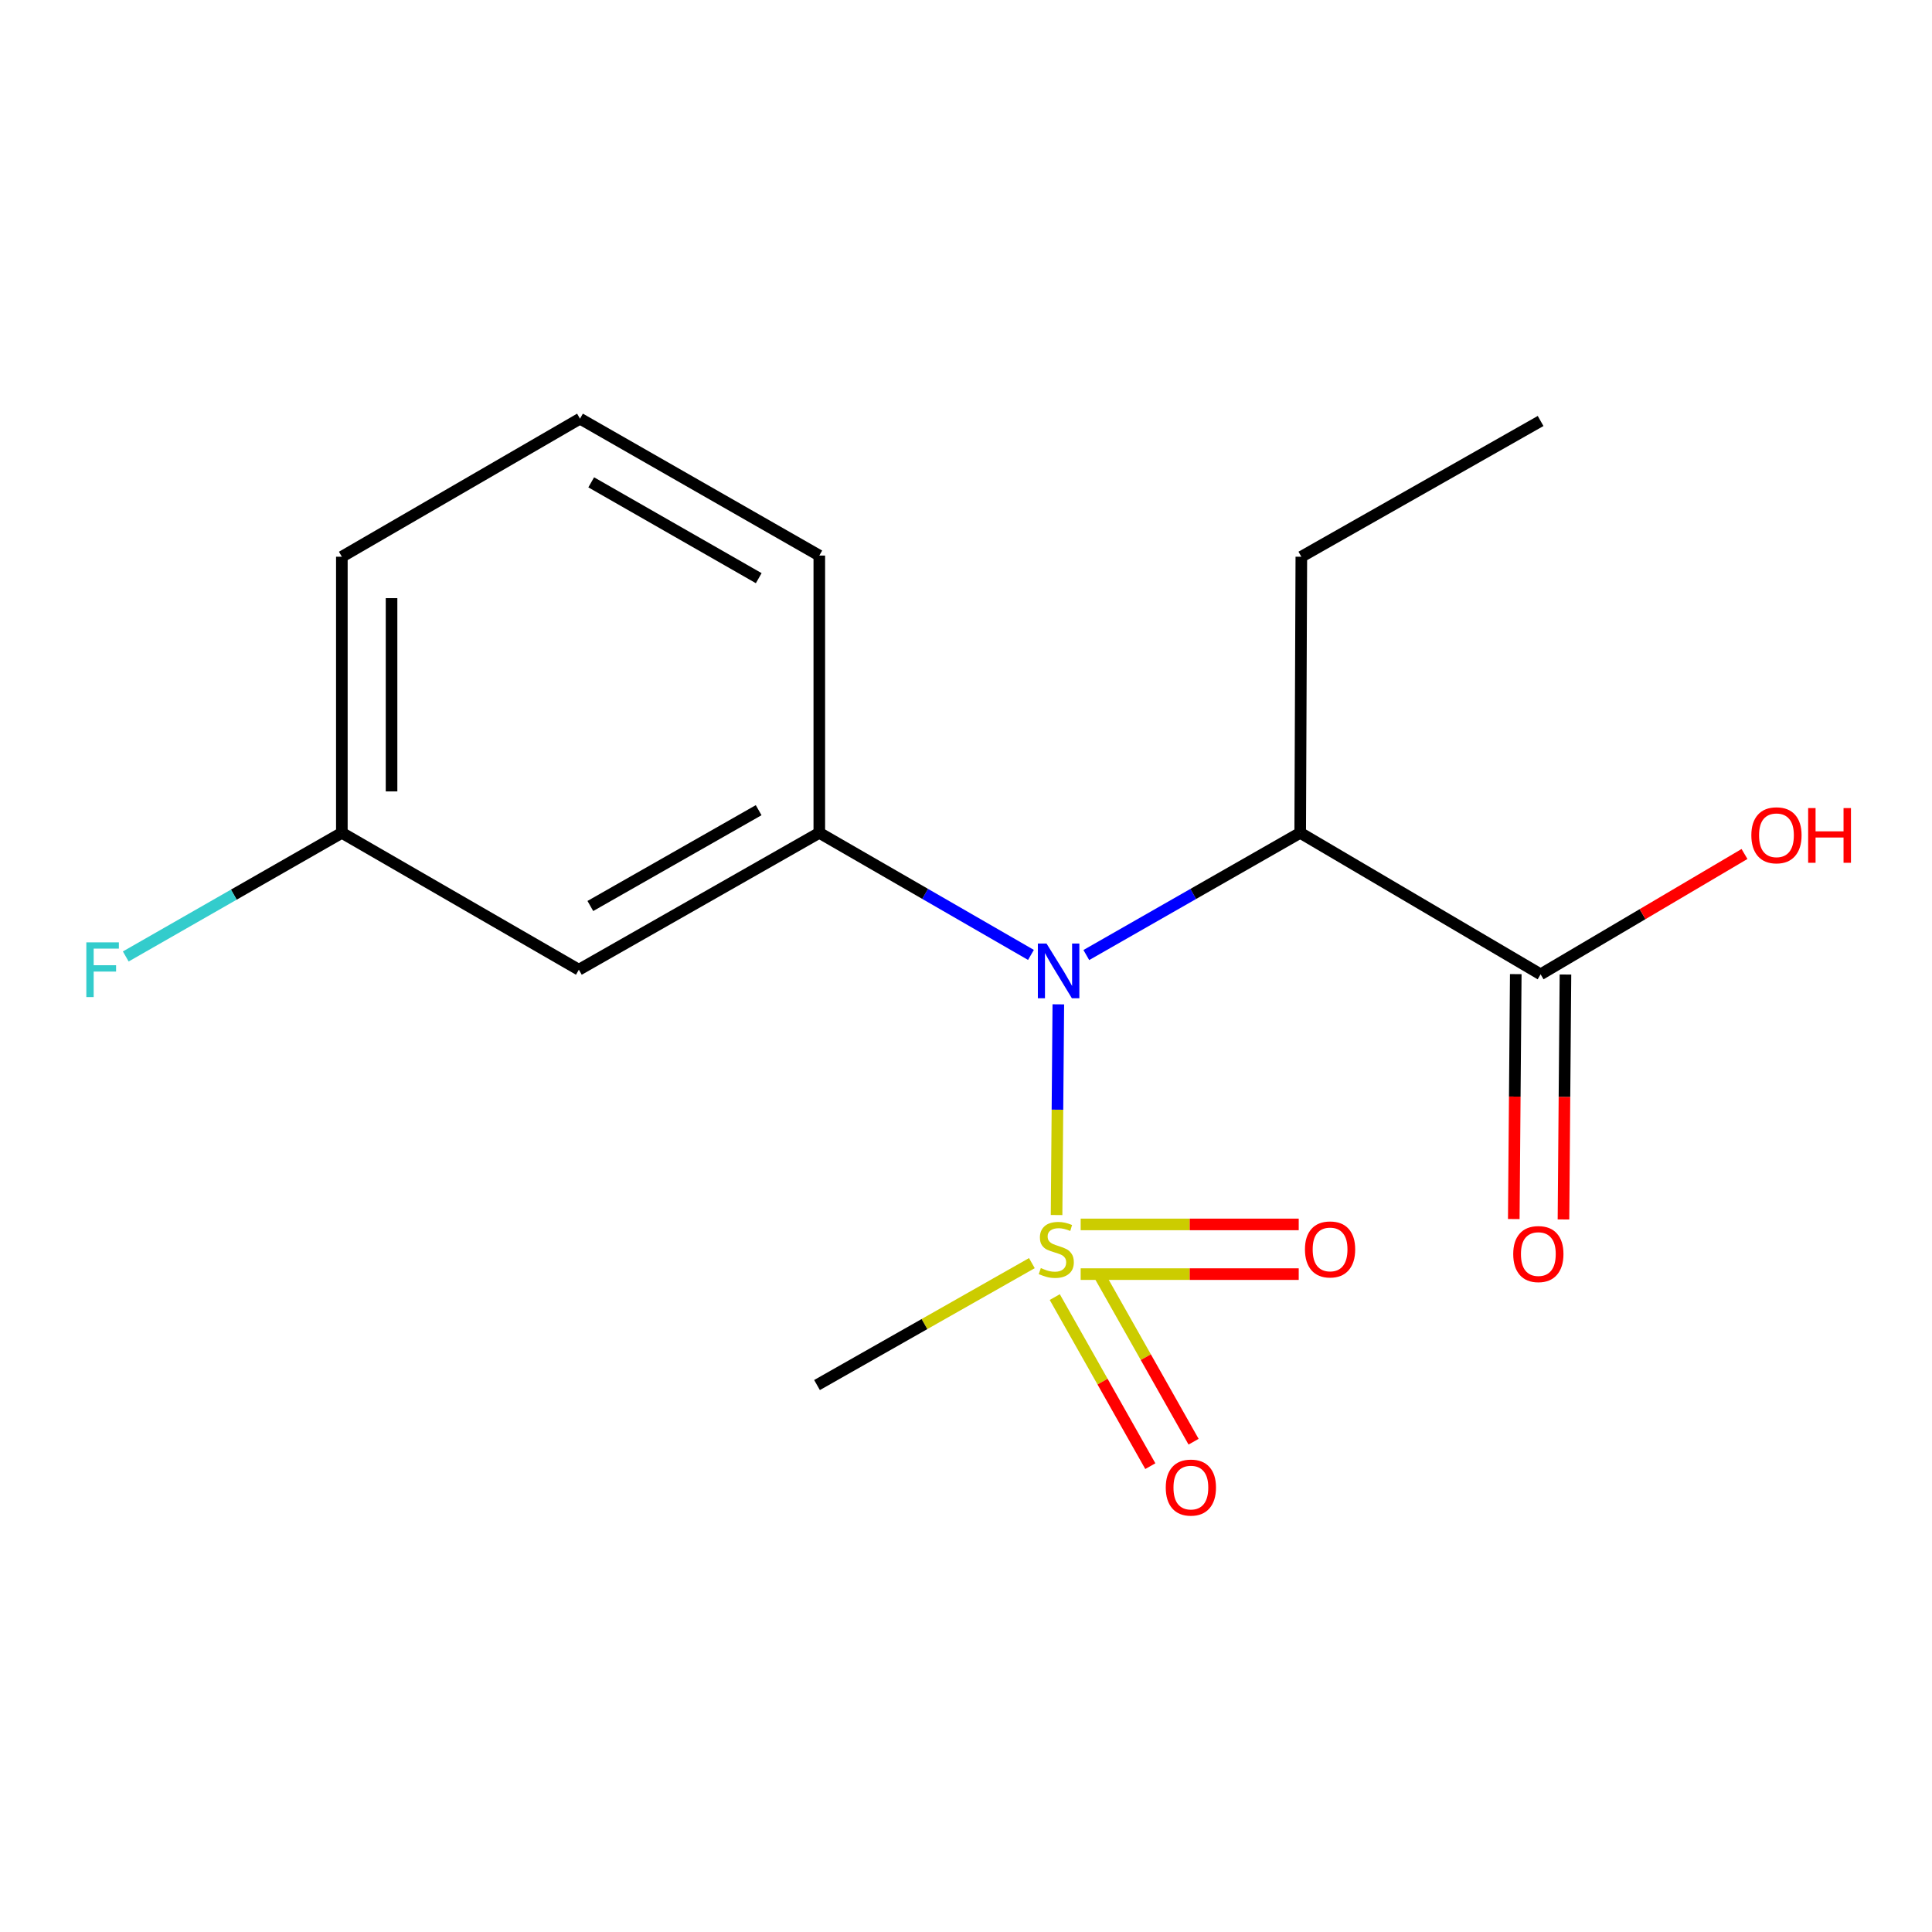 <?xml version='1.0' encoding='iso-8859-1'?>
<svg version='1.1' baseProfile='full'
              xmlns='http://www.w3.org/2000/svg'
                      xmlns:rdkit='http://www.rdkit.org/xml'
                      xmlns:xlink='http://www.w3.org/1999/xlink'
                  xml:space='preserve'
width='1000px' height='1000px' viewBox='0 0 1000 1000'>
<!-- END OF HEADER -->
<rect style='opacity:1.0;fill:#FFFFFF;stroke:none' width='1000' height='1000' x='0' y='0'> </rect>
<path class='bond-0' d='M 546.88,628.898 L 547.334,574.37' style='fill:none;fill-rule:evenodd;stroke:#CCCC00;stroke-width:6px;stroke-linecap:butt;stroke-linejoin:miter;stroke-opacity:1' />
<path class='bond-0' d='M 547.334,574.37 L 547.789,519.842' style='fill:none;fill-rule:evenodd;stroke:#0000FF;stroke-width:6px;stroke-linecap:butt;stroke-linejoin:miter;stroke-opacity:1' />
<path class='bond-5' d='M 559.355,659.481 L 615.786,659.481' style='fill:none;fill-rule:evenodd;stroke:#CCCC00;stroke-width:6px;stroke-linecap:butt;stroke-linejoin:miter;stroke-opacity:1' />
<path class='bond-5' d='M 615.786,659.481 L 672.217,659.481' style='fill:none;fill-rule:evenodd;stroke:#FF0000;stroke-width:6px;stroke-linecap:butt;stroke-linejoin:miter;stroke-opacity:1' />
<path class='bond-5' d='M 559.355,633.76 L 615.786,633.76' style='fill:none;fill-rule:evenodd;stroke:#CCCC00;stroke-width:6px;stroke-linecap:butt;stroke-linejoin:miter;stroke-opacity:1' />
<path class='bond-5' d='M 615.786,633.76 L 672.217,633.76' style='fill:none;fill-rule:evenodd;stroke:#FF0000;stroke-width:6px;stroke-linecap:butt;stroke-linejoin:miter;stroke-opacity:1' />
<path class='bond-6' d='M 545.946,671.368 L 570.675,715.124' style='fill:none;fill-rule:evenodd;stroke:#CCCC00;stroke-width:6px;stroke-linecap:butt;stroke-linejoin:miter;stroke-opacity:1' />
<path class='bond-6' d='M 570.675,715.124 L 595.404,758.88' style='fill:none;fill-rule:evenodd;stroke:#FF0000;stroke-width:6px;stroke-linecap:butt;stroke-linejoin:miter;stroke-opacity:1' />
<path class='bond-6' d='M 568.339,658.712 L 593.068,702.469' style='fill:none;fill-rule:evenodd;stroke:#CCCC00;stroke-width:6px;stroke-linecap:butt;stroke-linejoin:miter;stroke-opacity:1' />
<path class='bond-6' d='M 593.068,702.469 L 617.797,746.225' style='fill:none;fill-rule:evenodd;stroke:#FF0000;stroke-width:6px;stroke-linecap:butt;stroke-linejoin:miter;stroke-opacity:1' />
<path class='bond-8' d='M 534.093,653.793 L 478.488,685.345' style='fill:none;fill-rule:evenodd;stroke:#CCCC00;stroke-width:6px;stroke-linecap:butt;stroke-linejoin:miter;stroke-opacity:1' />
<path class='bond-8' d='M 478.488,685.345 L 422.884,716.897' style='fill:none;fill-rule:evenodd;stroke:#000000;stroke-width:6px;stroke-linecap:butt;stroke-linejoin:miter;stroke-opacity:1' />
<path class='bond-1' d='M 562.273,494.329 L 617.628,462.702' style='fill:none;fill-rule:evenodd;stroke:#0000FF;stroke-width:6px;stroke-linecap:butt;stroke-linejoin:miter;stroke-opacity:1' />
<path class='bond-1' d='M 617.628,462.702 L 672.982,431.074' style='fill:none;fill-rule:evenodd;stroke:#000000;stroke-width:6px;stroke-linecap:butt;stroke-linejoin:miter;stroke-opacity:1' />
<path class='bond-2' d='M 533.618,494.265 L 478.844,462.67' style='fill:none;fill-rule:evenodd;stroke:#0000FF;stroke-width:6px;stroke-linecap:butt;stroke-linejoin:miter;stroke-opacity:1' />
<path class='bond-2' d='M 478.844,462.67 L 424.07,431.074' style='fill:none;fill-rule:evenodd;stroke:#000000;stroke-width:6px;stroke-linecap:butt;stroke-linejoin:miter;stroke-opacity:1' />
<path class='bond-3' d='M 672.982,431.074 L 797.417,504.309' style='fill:none;fill-rule:evenodd;stroke:#000000;stroke-width:6px;stroke-linecap:butt;stroke-linejoin:miter;stroke-opacity:1' />
<path class='bond-11' d='M 672.982,431.074 L 673.568,288.163' style='fill:none;fill-rule:evenodd;stroke:#000000;stroke-width:6px;stroke-linecap:butt;stroke-linejoin:miter;stroke-opacity:1' />
<path class='bond-4' d='M 424.07,431.074 L 299.62,501.923' style='fill:none;fill-rule:evenodd;stroke:#000000;stroke-width:6px;stroke-linecap:butt;stroke-linejoin:miter;stroke-opacity:1' />
<path class='bond-4' d='M 392.677,419.348 L 305.562,468.942' style='fill:none;fill-rule:evenodd;stroke:#000000;stroke-width:6px;stroke-linecap:butt;stroke-linejoin:miter;stroke-opacity:1' />
<path class='bond-13' d='M 424.07,431.074 L 424.07,287.562' style='fill:none;fill-rule:evenodd;stroke:#000000;stroke-width:6px;stroke-linecap:butt;stroke-linejoin:miter;stroke-opacity:1' />
<path class='bond-7' d='M 784.557,504.205 L 784.044,567.592' style='fill:none;fill-rule:evenodd;stroke:#000000;stroke-width:6px;stroke-linecap:butt;stroke-linejoin:miter;stroke-opacity:1' />
<path class='bond-7' d='M 784.044,567.592 L 783.53,630.979' style='fill:none;fill-rule:evenodd;stroke:#FF0000;stroke-width:6px;stroke-linecap:butt;stroke-linejoin:miter;stroke-opacity:1' />
<path class='bond-7' d='M 810.278,504.413 L 809.764,567.8' style='fill:none;fill-rule:evenodd;stroke:#000000;stroke-width:6px;stroke-linecap:butt;stroke-linejoin:miter;stroke-opacity:1' />
<path class='bond-7' d='M 809.764,567.8 L 809.251,631.187' style='fill:none;fill-rule:evenodd;stroke:#FF0000;stroke-width:6px;stroke-linecap:butt;stroke-linejoin:miter;stroke-opacity:1' />
<path class='bond-10' d='M 797.417,504.309 L 850.184,473.167' style='fill:none;fill-rule:evenodd;stroke:#000000;stroke-width:6px;stroke-linecap:butt;stroke-linejoin:miter;stroke-opacity:1' />
<path class='bond-10' d='M 850.184,473.167 L 902.951,442.024' style='fill:none;fill-rule:evenodd;stroke:#FF0000;stroke-width:6px;stroke-linecap:butt;stroke-linejoin:miter;stroke-opacity:1' />
<path class='bond-9' d='M 299.62,501.923 L 176.943,431.074' style='fill:none;fill-rule:evenodd;stroke:#000000;stroke-width:6px;stroke-linecap:butt;stroke-linejoin:miter;stroke-opacity:1' />
<path class='bond-12' d='M 176.943,431.074 L 121.019,463.069' style='fill:none;fill-rule:evenodd;stroke:#000000;stroke-width:6px;stroke-linecap:butt;stroke-linejoin:miter;stroke-opacity:1' />
<path class='bond-12' d='M 121.019,463.069 L 65.095,495.065' style='fill:none;fill-rule:evenodd;stroke:#33CCCC;stroke-width:6px;stroke-linecap:butt;stroke-linejoin:miter;stroke-opacity:1' />
<path class='bond-17' d='M 176.943,431.074 L 176.943,288.163' style='fill:none;fill-rule:evenodd;stroke:#000000;stroke-width:6px;stroke-linecap:butt;stroke-linejoin:miter;stroke-opacity:1' />
<path class='bond-17' d='M 202.665,409.637 L 202.665,309.599' style='fill:none;fill-rule:evenodd;stroke:#000000;stroke-width:6px;stroke-linecap:butt;stroke-linejoin:miter;stroke-opacity:1' />
<path class='bond-16' d='M 673.568,288.163 L 797.417,217.9' style='fill:none;fill-rule:evenodd;stroke:#000000;stroke-width:6px;stroke-linecap:butt;stroke-linejoin:miter;stroke-opacity:1' />
<path class='bond-14' d='M 424.07,287.562 L 300.206,216.7' style='fill:none;fill-rule:evenodd;stroke:#000000;stroke-width:6px;stroke-linecap:butt;stroke-linejoin:miter;stroke-opacity:1' />
<path class='bond-14' d='M 392.717,299.259 L 306.013,249.655' style='fill:none;fill-rule:evenodd;stroke:#000000;stroke-width:6px;stroke-linecap:butt;stroke-linejoin:miter;stroke-opacity:1' />
<path class='bond-15' d='M 300.206,216.7 L 176.943,288.163' style='fill:none;fill-rule:evenodd;stroke:#000000;stroke-width:6px;stroke-linecap:butt;stroke-linejoin:miter;stroke-opacity:1' />
<path  class='atom-0' d='M 538.733 656.34
Q 539.053 656.46, 540.373 657.02
Q 541.693 657.58, 543.133 657.94
Q 544.613 658.26, 546.053 658.26
Q 548.733 658.26, 550.293 656.98
Q 551.853 655.66, 551.853 653.38
Q 551.853 651.82, 551.053 650.86
Q 550.293 649.9, 549.093 649.38
Q 547.893 648.86, 545.893 648.26
Q 543.373 647.5, 541.853 646.78
Q 540.373 646.06, 539.293 644.54
Q 538.253 643.02, 538.253 640.46
Q 538.253 636.9, 540.653 634.7
Q 543.093 632.5, 547.893 632.5
Q 551.173 632.5, 554.893 634.06
L 553.973 637.14
Q 550.573 635.74, 548.013 635.74
Q 545.253 635.74, 543.733 636.9
Q 542.213 638.02, 542.253 639.98
Q 542.253 641.5, 543.013 642.42
Q 543.813 643.34, 544.933 643.86
Q 546.093 644.38, 548.013 644.98
Q 550.573 645.78, 552.093 646.58
Q 553.613 647.38, 554.693 649.02
Q 555.813 650.62, 555.813 653.38
Q 555.813 657.3, 553.173 659.42
Q 550.573 661.5, 546.213 661.5
Q 543.693 661.5, 541.773 660.94
Q 539.893 660.42, 537.653 659.5
L 538.733 656.34
' fill='#CCCC00'/>
<path  class='atom-1' d='M 541.673 488.363
L 550.953 503.363
Q 551.873 504.843, 553.353 507.523
Q 554.833 510.203, 554.913 510.363
L 554.913 488.363
L 558.673 488.363
L 558.673 516.683
L 554.793 516.683
L 544.833 500.283
Q 543.673 498.363, 542.433 496.163
Q 541.233 493.963, 540.873 493.283
L 540.873 516.683
L 537.193 516.683
L 537.193 488.363
L 541.673 488.363
' fill='#0000FF'/>
<path  class='atom-6' d='M 675.444 646.7
Q 675.444 639.9, 678.804 636.1
Q 682.164 632.3, 688.444 632.3
Q 694.724 632.3, 698.084 636.1
Q 701.444 639.9, 701.444 646.7
Q 701.444 653.58, 698.044 657.5
Q 694.644 661.38, 688.444 661.38
Q 682.204 661.38, 678.804 657.5
Q 675.444 653.62, 675.444 646.7
M 688.444 658.18
Q 692.764 658.18, 695.084 655.3
Q 697.444 652.38, 697.444 646.7
Q 697.444 641.14, 695.084 638.34
Q 692.764 635.5, 688.444 635.5
Q 684.124 635.5, 681.764 638.3
Q 679.444 641.1, 679.444 646.7
Q 679.444 652.42, 681.764 655.3
Q 684.124 658.18, 688.444 658.18
' fill='#FF0000'/>
<path  class='atom-7' d='M 603.395 769.963
Q 603.395 763.163, 606.755 759.363
Q 610.115 755.563, 616.395 755.563
Q 622.675 755.563, 626.035 759.363
Q 629.395 763.163, 629.395 769.963
Q 629.395 776.843, 625.995 780.763
Q 622.595 784.643, 616.395 784.643
Q 610.155 784.643, 606.755 780.763
Q 603.395 776.883, 603.395 769.963
M 616.395 781.443
Q 620.715 781.443, 623.035 778.563
Q 625.395 775.643, 625.395 769.963
Q 625.395 764.403, 623.035 761.603
Q 620.715 758.763, 616.395 758.763
Q 612.075 758.763, 609.715 761.563
Q 607.395 764.363, 607.395 769.963
Q 607.395 775.683, 609.715 778.563
Q 612.075 781.443, 616.395 781.443
' fill='#FF0000'/>
<path  class='atom-8' d='M 783.245 649.101
Q 783.245 642.301, 786.605 638.501
Q 789.965 634.701, 796.245 634.701
Q 802.525 634.701, 805.885 638.501
Q 809.245 642.301, 809.245 649.101
Q 809.245 655.981, 805.845 659.901
Q 802.445 663.781, 796.245 663.781
Q 790.005 663.781, 786.605 659.901
Q 783.245 656.021, 783.245 649.101
M 796.245 660.581
Q 800.565 660.581, 802.885 657.701
Q 805.245 654.781, 805.245 649.101
Q 805.245 643.541, 802.885 640.741
Q 800.565 637.901, 796.245 637.901
Q 791.925 637.901, 789.565 640.701
Q 787.245 643.501, 787.245 649.101
Q 787.245 654.821, 789.565 657.701
Q 791.925 660.581, 796.245 660.581
' fill='#FF0000'/>
<path  class='atom-11' d='M 906.494 432.34
Q 906.494 425.54, 909.854 421.74
Q 913.214 417.94, 919.494 417.94
Q 925.774 417.94, 929.134 421.74
Q 932.494 425.54, 932.494 432.34
Q 932.494 439.22, 929.094 443.14
Q 925.694 447.02, 919.494 447.02
Q 913.254 447.02, 909.854 443.14
Q 906.494 439.26, 906.494 432.34
M 919.494 443.82
Q 923.814 443.82, 926.134 440.94
Q 928.494 438.02, 928.494 432.34
Q 928.494 426.78, 926.134 423.98
Q 923.814 421.14, 919.494 421.14
Q 915.174 421.14, 912.814 423.94
Q 910.494 426.74, 910.494 432.34
Q 910.494 438.06, 912.814 440.94
Q 915.174 443.82, 919.494 443.82
' fill='#FF0000'/>
<path  class='atom-11' d='M 935.894 418.26
L 939.734 418.26
L 939.734 430.3
L 954.214 430.3
L 954.214 418.26
L 958.054 418.26
L 958.054 446.58
L 954.214 446.58
L 954.214 433.5
L 939.734 433.5
L 939.734 446.58
L 935.894 446.58
L 935.894 418.26
' fill='#FF0000'/>
<path  class='atom-13' d='M 44.688 487.763
L 61.528 487.763
L 61.528 491.003
L 48.488 491.003
L 48.488 499.603
L 60.088 499.603
L 60.088 502.883
L 48.488 502.883
L 48.488 516.083
L 44.688 516.083
L 44.688 487.763
' fill='#33CCCC'/>
</svg>
